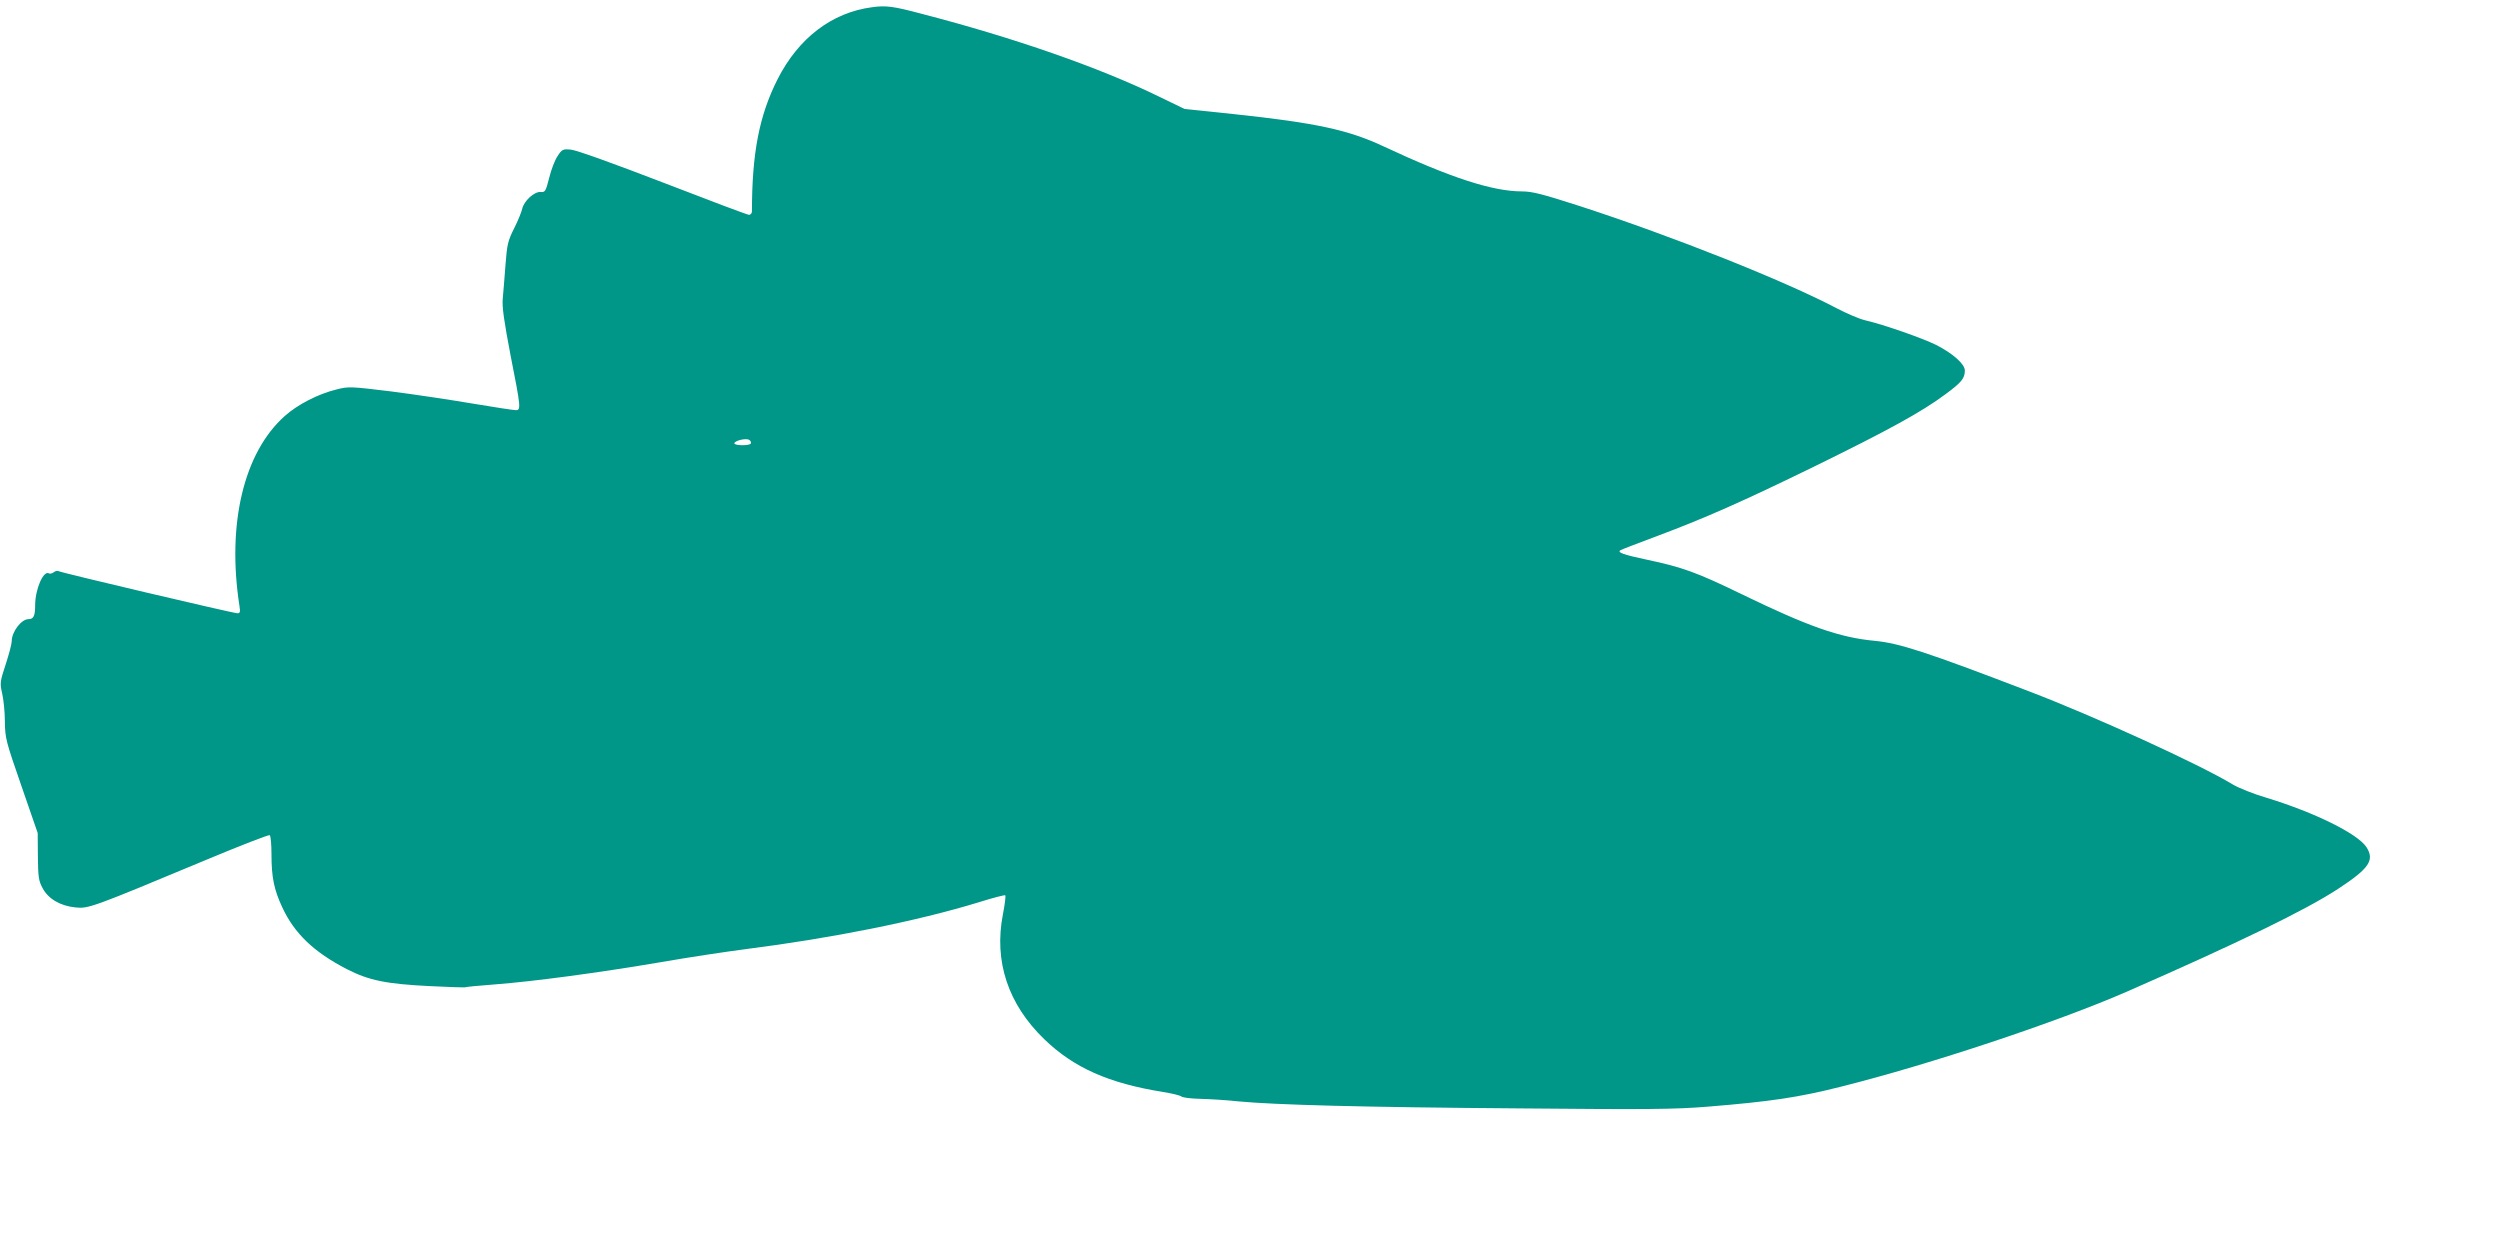 <?xml version="1.0" standalone="no"?>
<!DOCTYPE svg PUBLIC "-//W3C//DTD SVG 20010904//EN"
 "http://www.w3.org/TR/2001/REC-SVG-20010904/DTD/svg10.dtd">
<svg version="1.0" xmlns="http://www.w3.org/2000/svg"
 width="1280pt" height="640pt" viewBox="0 0 1280 640"
 preserveAspectRatio="xMidYMid meet">
<g transform="translate(0,640) scale(0.1,-0.1)"
fill="#009688" stroke="none">
<path d="M4465 6363 c-206 -27 -377 -158 -484 -369 -94 -186 -131 -379 -131
-676 0 -10 -7 -18 -15 -18 -8 0 -207 75 -442 166 -252 97 -446 167 -471 168
-40 4 -45 1 -67 -33 -14 -20 -33 -70 -43 -111 -18 -71 -21 -75 -45 -73 -32 2
-84 -46 -93 -85 -3 -15 -21 -60 -41 -100 -33 -65 -37 -84 -45 -190 -5 -64 -11
-142 -14 -172 -4 -41 7 -116 40 -289 53 -268 54 -281 27 -281 -11 0 -111 15
-223 34 -112 19 -299 47 -416 62 -206 25 -217 26 -279 10 -94 -23 -199 -77
-265 -136 -210 -187 -297 -553 -232 -972 5 -31 3 -38 -10 -38 -21 0 -905 208
-917 216 -6 3 -16 0 -24 -6 -8 -6 -19 -9 -24 -6 -28 18 -71 -80 -71 -163 0
-54 -8 -71 -34 -71 -37 0 -86 -65 -86 -113 0 -14 -14 -67 -31 -119 -29 -88
-30 -96 -18 -148 7 -30 14 -95 14 -145 1 -86 6 -102 85 -330 l83 -240 1 -120
c1 -104 4 -126 24 -162 29 -55 90 -91 168 -99 67 -7 81 -2 673 245 172 72 317
128 322 125 5 -3 9 -47 9 -99 0 -116 13 -180 55 -270 62 -134 162 -230 331
-317 113 -58 202 -76 426 -87 95 -5 175 -7 179 -6 3 2 72 9 155 15 195 15 526
59 849 114 143 25 337 54 430 66 447 57 881 144 1195 240 73 23 135 39 137 36
3 -3 -2 -46 -12 -97 -47 -240 26 -461 212 -640 151 -146 329 -225 608 -270 44
-7 86 -17 94 -23 7 -6 50 -11 95 -12 44 -1 133 -6 196 -13 191 -18 634 -30
1440 -36 656 -6 794 -5 965 9 319 26 462 47 680 102 459 115 1110 332 1465
487 573 251 916 418 1081 526 160 105 188 147 145 214 -46 69 -265 177 -510
252 -66 19 -145 51 -175 69 -172 104 -711 350 -1044 477 -527 202 -663 246
-789 258 -180 17 -341 74 -677 237 -233 113 -303 139 -492 179 -118 25 -151
37 -132 48 4 3 82 33 173 67 260 97 449 181 818 361 378 185 553 281 672 370
83 61 100 82 100 122 0 33 -61 87 -147 131 -71 35 -268 104 -363 126 -30 7
-95 35 -145 61 -263 139 -834 367 -1314 523 -192 62 -246 76 -298 76 -151 0
-366 70 -708 230 -181 85 -347 121 -770 166 l-250 26 -130 63 c-305 149 -744
302 -1215 424 -146 39 -183 44 -255 34z m-621 -2234 c-7 -12 -84 -11 -84 1 0
14 63 29 77 17 7 -5 10 -13 7 -18z"/>
</g>
</svg>
